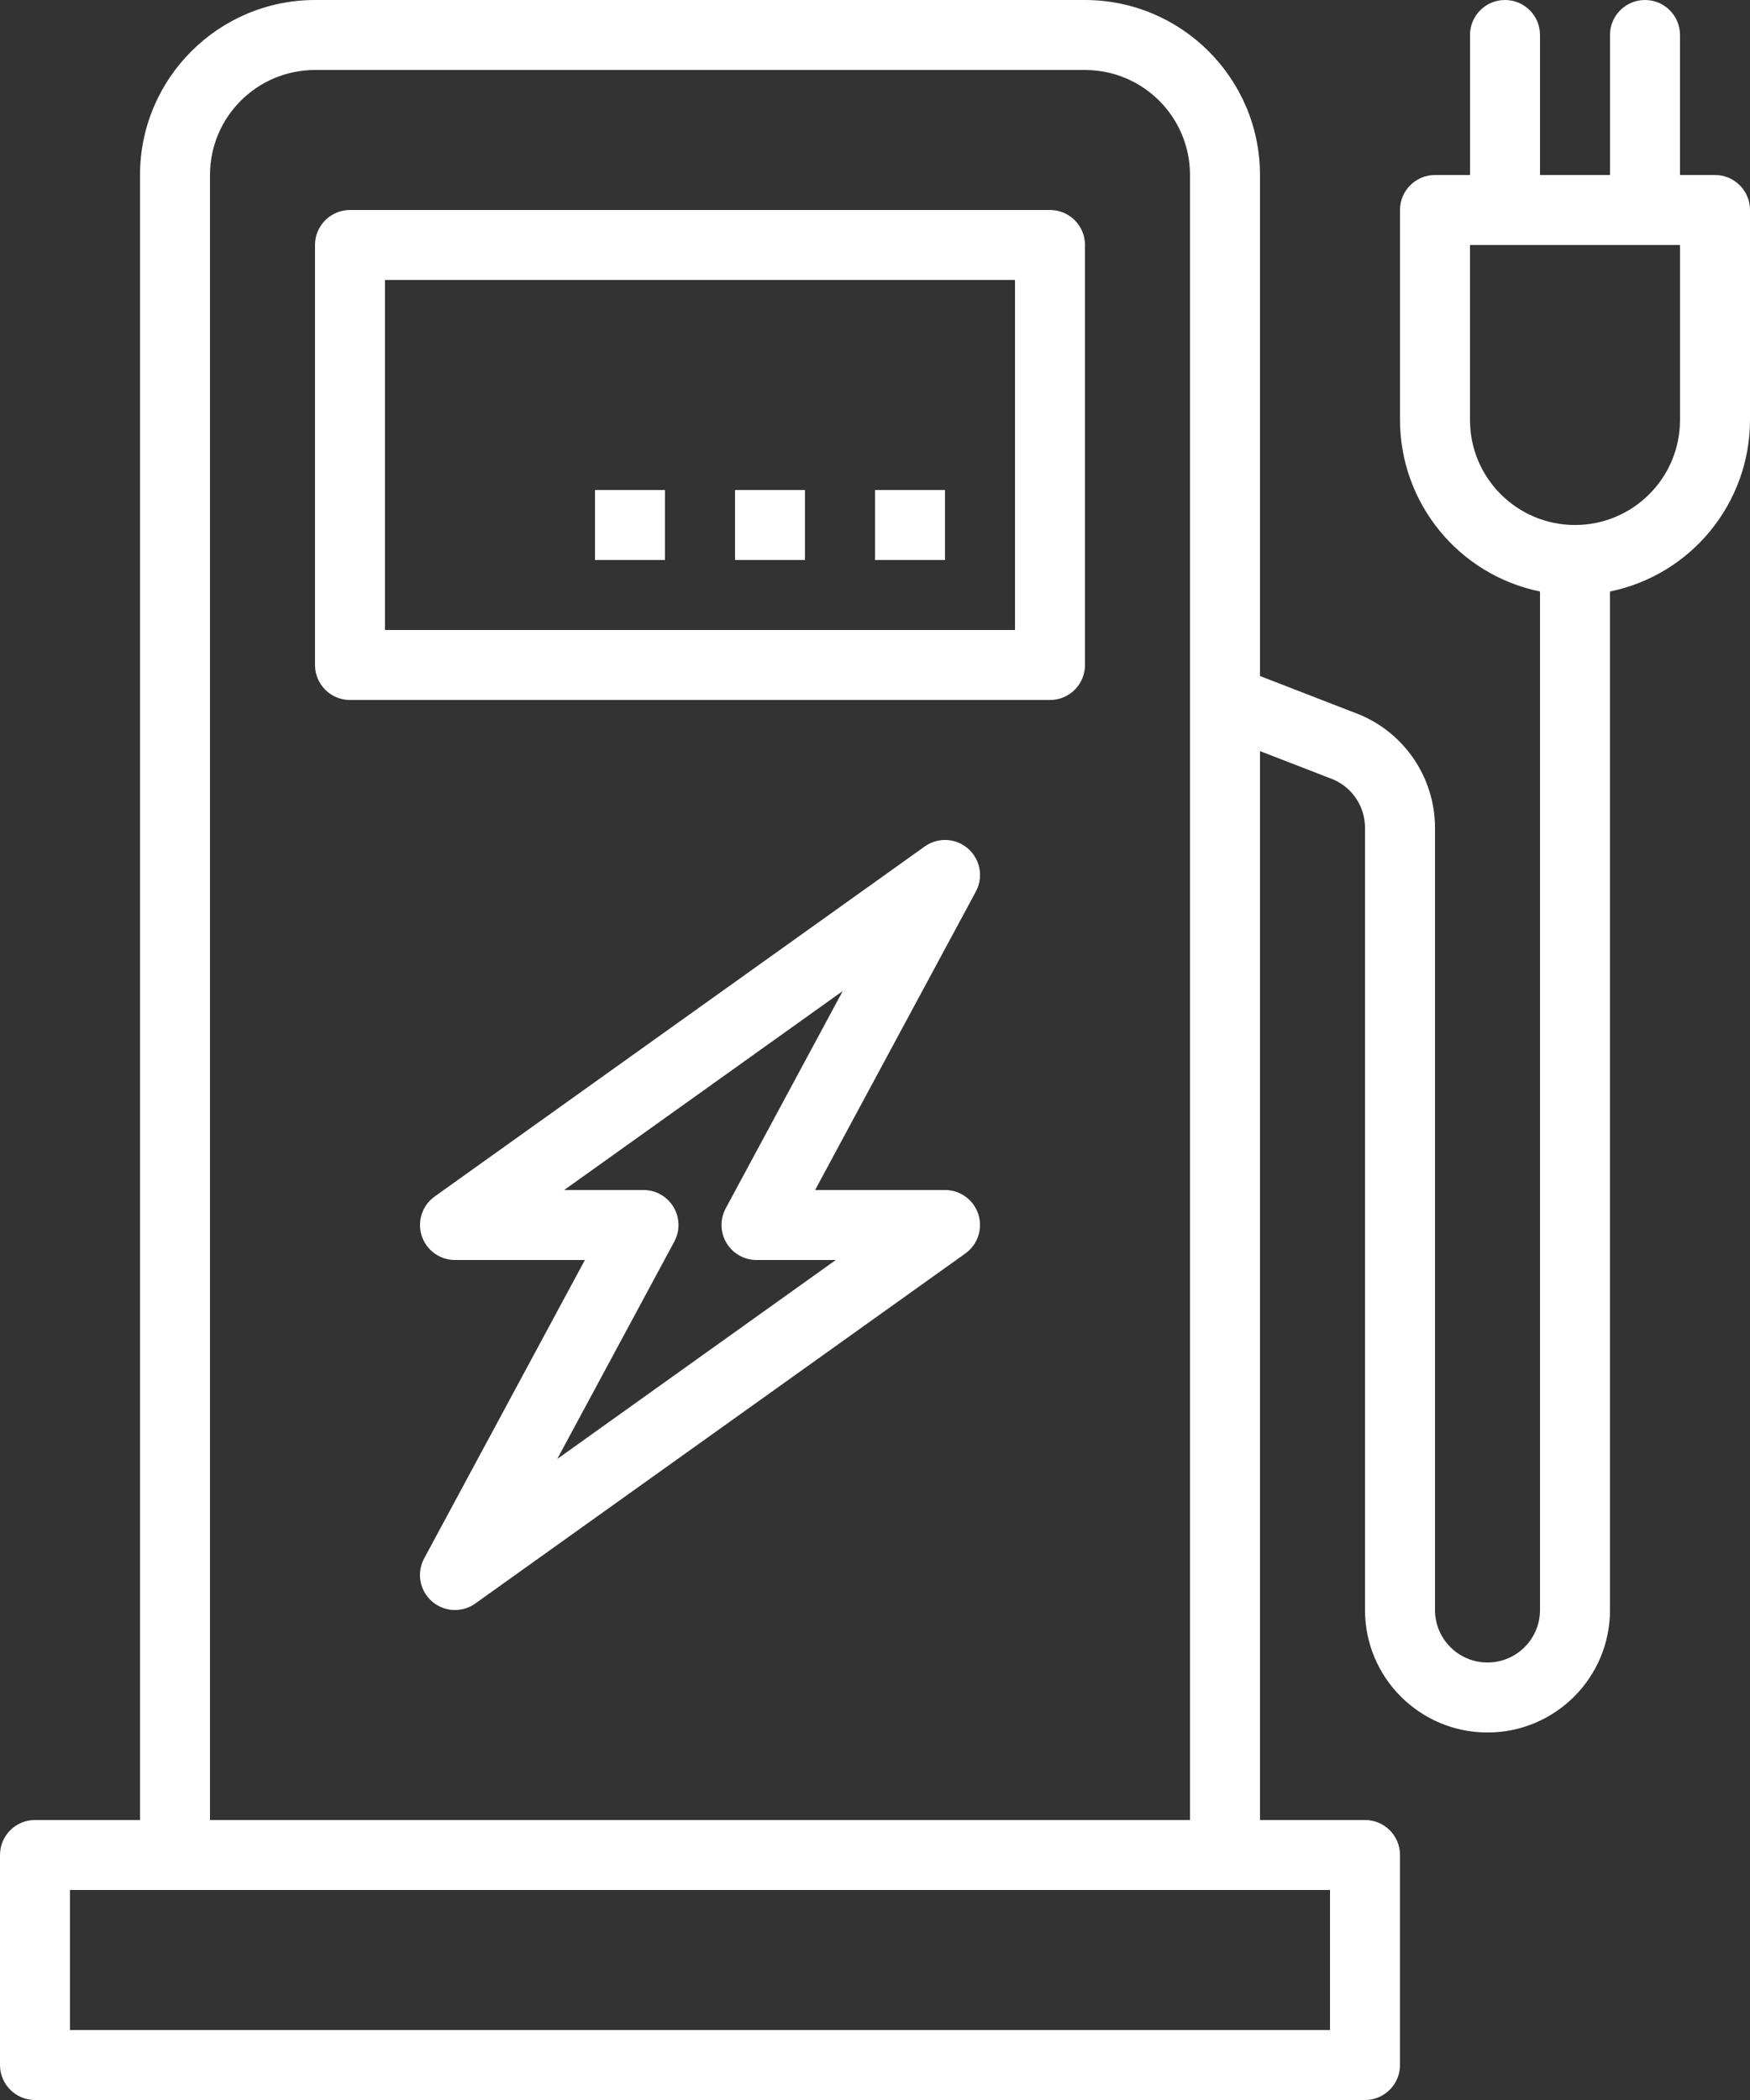 <?xml version="1.0" encoding="UTF-8"?>
<svg width="80px" height="96px" viewBox="0 0 80 96" version="1.1" xmlns="http://www.w3.org/2000/svg" xmlns:xlink="http://www.w3.org/1999/xlink">
    <rect x="0" y="0" width="80" height="96" fill="#333333" stroke="none"/>
    <title>Combined Shape</title>
    <g id="Service" stroke="none" stroke-width="1" fill="none" fill-rule="evenodd">
        <g id="Service-V3" transform="translate(-924, -1755)" fill="#FFFFFF" fill-rule="nonzero">
            <g id="030-charging" transform="translate(924, 1755)">
                <path d="M49.6,0 C54.016,0.005 57.595,3.584 57.6,8 L57.6,8 L57.6,30.904 L62.154,32.669 C64.238,33.54 65.596,35.577 65.6,37.837 L65.6,37.837 L65.6,73.6 C65.6,74.925 66.675,76 68,76 C69.325,76 70.4,74.925 70.4,73.6 L70.4,73.6 L70.4,27.04 C66.678,26.275 64.005,23 64,19.2 L64,19.2 L64,9.6 C64,8.716 64.716,8 65.6,8 L65.6,8 L67.2,8 L67.2,1.6 C67.2,0.716 67.916,0 68.8,0 C69.684,0 70.4,0.716 70.4,1.6 L70.4,1.6 L70.4,8 L73.6,8 L73.6,1.6 C73.6,0.716 74.316,0 75.2,0 C76.084,0 76.8,0.716 76.8,1.6 L76.8,1.6 L76.8,8 L78.4,8 C79.284,8 80,8.716 80,9.6 L80,9.6 L80,19.2 C79.995,23 77.322,26.275 73.6,27.04 L73.6,27.04 L73.6,73.6 C73.6,76.693 71.093,79.2 68,79.2 C64.907,79.2 62.4,76.693 62.4,73.6 L62.4,73.6 L62.4,37.837 C62.4,36.877 61.828,36.01 60.946,35.632 L60.946,35.632 L57.6,34.336 L57.6,83.2 L62.4,83.2 C63.284,83.2 64,83.916 64,84.8 L64,84.8 L64,94.4 C64,95.284 63.284,96 62.4,96 L62.4,96 L1.6,96 C0.716,96 0,95.284 0,94.4 L0,94.4 L0,84.8 C0,83.916 0.716,83.2 1.6,83.2 L1.6,83.2 L6.4,83.2 L6.4,8 C6.405,3.584 9.984,0.005 14.4,0 L14.4,0 Z M60.8,86.4 L3.2,86.4 L3.2,92.8 L60.8,92.8 L60.8,86.4 Z M49.6,3.2 L14.4,3.2 C11.749,3.2 9.6,5.349 9.6,8 L9.6,8 L9.6,83.2 L54.4,83.2 L54.4,8 C54.4,5.349 52.251,3.2 49.6,3.2 L49.6,3.2 Z M42.27,38.698 C42.767,38.342 43.423,38.301 43.961,38.591 C44.739,39.01 45.029,39.981 44.61,40.758 L44.61,40.758 L37.262,54.4 L43.2,54.4 C43.717,54.4 44.202,54.65 44.503,55.071 C45.016,55.79 44.849,56.789 44.13,57.302 L44.13,57.302 L21.73,73.302 C21.233,73.658 20.577,73.699 20.039,73.409 C19.261,72.99 18.971,72.019 19.39,71.242 L19.39,71.242 L26.738,57.6 L20.8,57.6 C20.283,57.6 19.798,57.35 19.497,56.929 C18.984,56.21 19.151,55.211 19.87,54.698 L19.87,54.698 Z M38.526,45.304 L25.792,54.4 L29.416,54.4 C29.681,54.4 29.942,54.466 30.175,54.591 C30.953,55.01 31.244,55.98 30.826,56.758 L30.826,56.758 L25.474,66.696 L38.208,57.6 L34.584,57.6 C34.319,57.6 34.058,57.534 33.825,57.409 C33.047,56.99 32.756,56.02 33.174,55.242 L33.174,55.242 L38.526,45.304 Z M48,9.6 C48.884,9.6 49.6,10.316 49.6,11.2 L49.6,11.2 L49.6,30.4 C49.6,31.284 48.884,32 48,32 L48,32 L16,32 C15.116,32 14.4,31.284 14.4,30.4 L14.4,30.4 L14.4,11.2 C14.4,10.316 15.116,9.6 16,9.6 L16,9.6 Z M46.4,12.8 L17.6,12.8 L17.6,28.8 L46.4,28.8 L46.4,12.8 Z M43.2,22.4 L43.2,25.6 L40,25.6 L40,22.4 L43.2,22.4 Z M36.8,22.4 L36.8,25.6 L33.6,25.6 L33.6,22.4 L36.8,22.4 Z M30.4,22.4 L30.4,25.6 L27.2,25.6 L27.2,22.4 L30.4,22.4 Z M76.8,11.2 L67.2,11.2 L67.2,19.2 C67.2,21.851 69.349,24 72,24 C74.651,24 76.8,21.851 76.8,19.2 L76.8,19.2 L76.8,11.2 Z" id="Combined-Shape"></path>
            </g>
        </g>
    </g>
</svg>